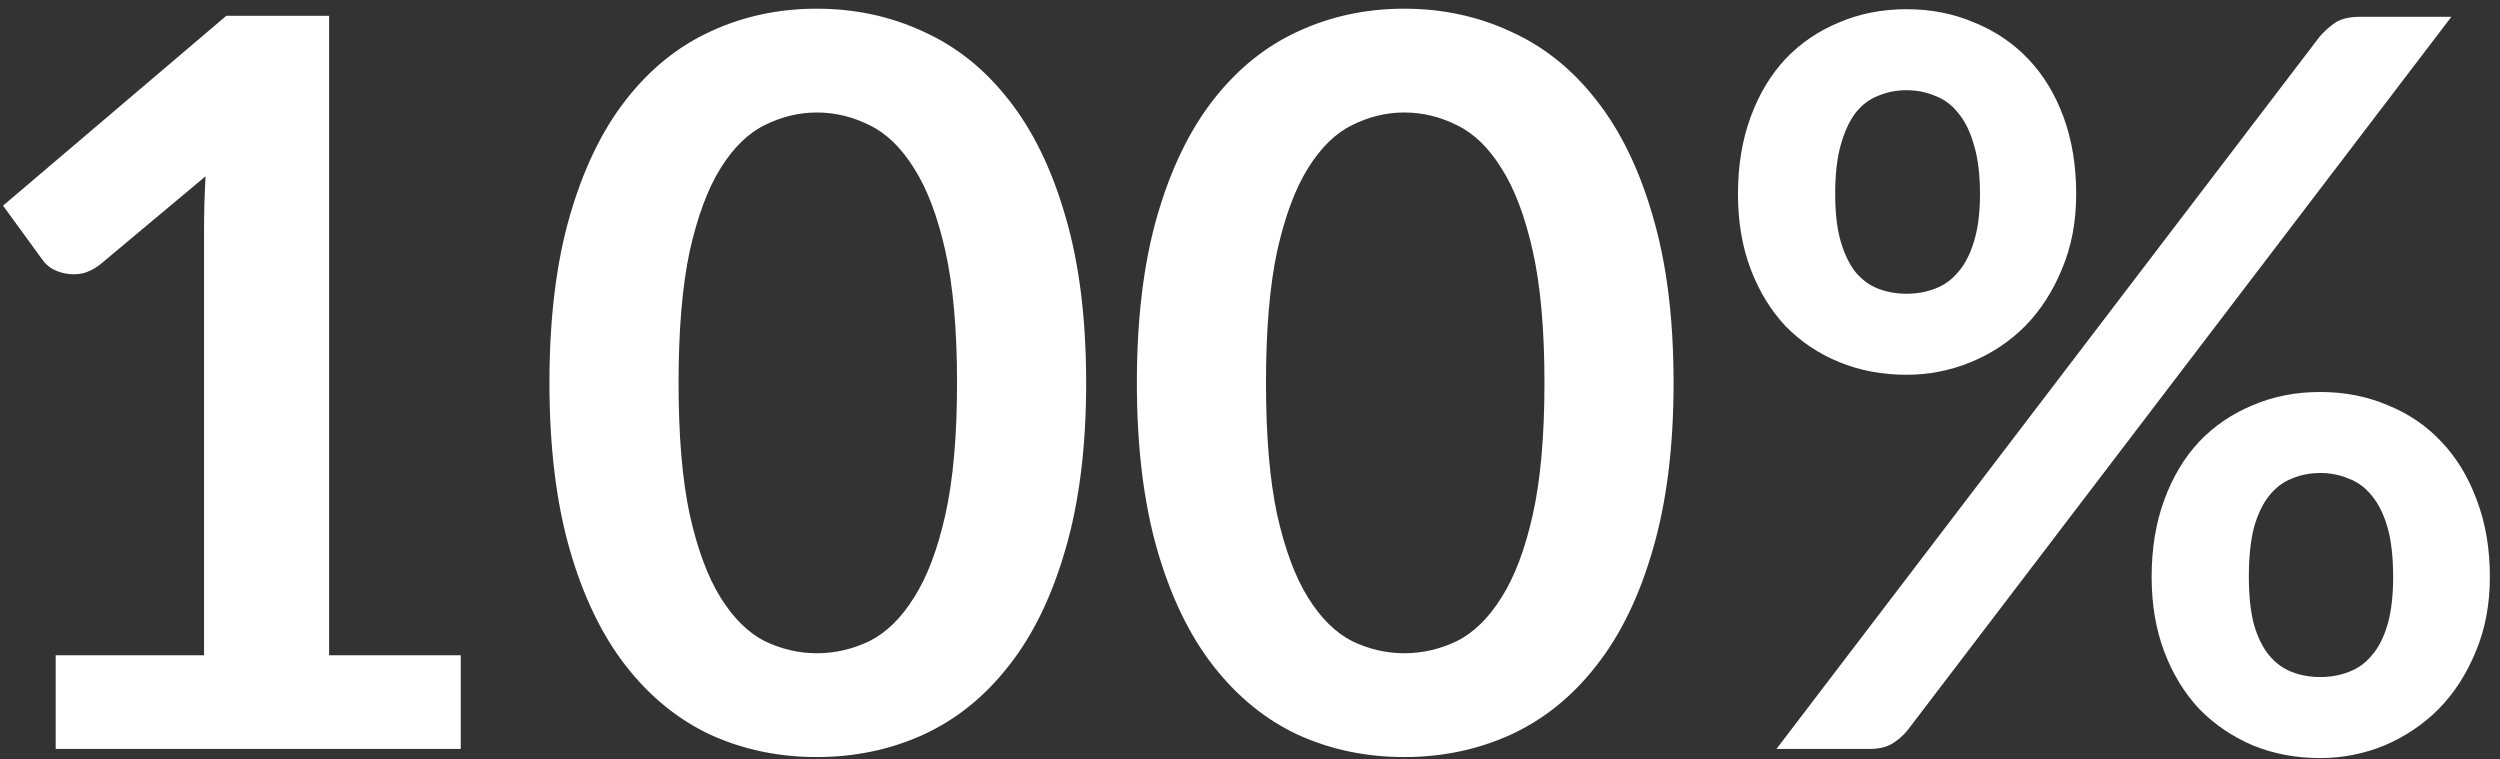 <svg width="237" height="72" viewBox="0 0 237 72" fill="none" xmlns="http://www.w3.org/2000/svg">
<rect x="0" y="0" width="237" height="72" fill="#333333" stroke="none"/>
<path d="M43.68 62.12V71H5.28V62.12H19.344V21.656C19.344 20.056 19.392 18.408 19.488 16.712L9.504 25.064C8.928 25.512 8.352 25.8 7.776 25.928C7.232 26.024 6.704 26.024 6.192 25.928C5.712 25.832 5.28 25.672 4.896 25.448C4.512 25.192 4.224 24.92 4.032 24.632L0.288 19.496L21.456 1.496H31.2V62.12H43.68ZM102.968 36.296C102.968 42.344 102.312 47.608 101 52.088C99.719 56.536 97.927 60.216 95.624 63.128C93.352 66.04 90.647 68.216 87.511 69.656C84.407 71.064 81.047 71.768 77.431 71.768C73.816 71.768 70.456 71.064 67.352 69.656C64.279 68.216 61.608 66.04 59.336 63.128C57.063 60.216 55.288 56.536 54.008 52.088C52.727 47.608 52.087 42.344 52.087 36.296C52.087 30.216 52.727 24.952 54.008 20.504C55.288 16.056 57.063 12.376 59.336 9.464C61.608 6.552 64.279 4.392 67.352 2.984C70.456 1.544 73.816 0.824 77.431 0.824C81.047 0.824 84.407 1.544 87.511 2.984C90.647 4.392 93.352 6.552 95.624 9.464C97.927 12.376 99.719 16.056 101 20.504C102.312 24.952 102.968 30.216 102.968 36.296ZM90.728 36.296C90.728 31.272 90.359 27.112 89.624 23.816C88.888 20.52 87.895 17.896 86.647 15.944C85.431 13.992 84.023 12.632 82.424 11.864C80.823 11.064 79.159 10.664 77.431 10.664C75.736 10.664 74.088 11.064 72.487 11.864C70.919 12.632 69.528 13.992 68.311 15.944C67.096 17.896 66.12 20.52 65.383 23.816C64.68 27.112 64.328 31.272 64.328 36.296C64.328 41.32 64.68 45.48 65.383 48.776C66.12 52.072 67.096 54.696 68.311 56.648C69.528 58.6 70.919 59.976 72.487 60.776C74.088 61.544 75.736 61.928 77.431 61.928C79.159 61.928 80.823 61.544 82.424 60.776C84.023 59.976 85.431 58.6 86.647 56.648C87.895 54.696 88.888 52.072 89.624 48.776C90.359 45.48 90.728 41.32 90.728 36.296ZM158.655 36.296C158.655 42.344 157.999 47.608 156.687 52.088C155.407 56.536 153.615 60.216 151.311 63.128C149.039 66.04 146.335 68.216 143.199 69.656C140.095 71.064 136.735 71.768 133.119 71.768C129.503 71.768 126.143 71.064 123.039 69.656C119.967 68.216 117.295 66.04 115.023 63.128C112.751 60.216 110.975 56.536 109.695 52.088C108.415 47.608 107.775 42.344 107.775 36.296C107.775 30.216 108.415 24.952 109.695 20.504C110.975 16.056 112.751 12.376 115.023 9.464C117.295 6.552 119.967 4.392 123.039 2.984C126.143 1.544 129.503 0.824 133.119 0.824C136.735 0.824 140.095 1.544 143.199 2.984C146.335 4.392 149.039 6.552 151.311 9.464C153.615 12.376 155.407 16.056 156.687 20.504C157.999 24.952 158.655 30.216 158.655 36.296ZM146.415 36.296C146.415 31.272 146.047 27.112 145.311 23.816C144.575 20.52 143.583 17.896 142.335 15.944C141.119 13.992 139.711 12.632 138.111 11.864C136.511 11.064 134.847 10.664 133.119 10.664C131.423 10.664 129.775 11.064 128.175 11.864C126.607 12.632 125.215 13.992 123.999 15.944C122.783 17.896 121.807 20.52 121.071 23.816C120.367 27.112 120.015 31.272 120.015 36.296C120.015 41.32 120.367 45.48 121.071 48.776C121.807 52.072 122.783 54.696 123.999 56.648C125.215 58.6 126.607 59.976 128.175 60.776C129.775 61.544 131.423 61.928 133.119 61.928C134.847 61.928 136.511 61.544 138.111 60.776C139.711 59.976 141.119 58.6 142.335 56.648C143.583 54.696 144.575 52.072 145.311 48.776C146.047 45.48 146.415 41.32 146.415 36.296ZM196.823 18.392C196.823 21.016 196.375 23.384 195.479 25.496C194.615 27.608 193.447 29.416 191.975 30.92C190.503 32.392 188.791 33.528 186.839 34.328C184.887 35.128 182.855 35.528 180.743 35.528C178.439 35.528 176.311 35.128 174.359 34.328C172.407 33.528 170.711 32.392 169.271 30.92C167.863 29.416 166.759 27.608 165.959 25.496C165.159 23.384 164.759 21.016 164.759 18.392C164.759 15.704 165.159 13.272 165.959 11.096C166.759 8.92 167.863 7.08 169.271 5.576C170.711 4.072 172.407 2.92 174.359 2.12C176.311 1.288 178.439 0.872 180.743 0.872C183.047 0.872 185.175 1.288 187.127 2.12C189.111 2.92 190.823 4.072 192.263 5.576C193.703 7.08 194.823 8.92 195.623 11.096C196.423 13.272 196.823 15.704 196.823 18.392ZM187.703 18.392C187.703 16.536 187.511 14.984 187.127 13.736C186.775 12.488 186.279 11.48 185.639 10.712C185.031 9.944 184.295 9.4 183.431 9.08C182.599 8.728 181.703 8.552 180.743 8.552C179.783 8.552 178.887 8.728 178.055 9.08C177.223 9.4 176.503 9.944 175.895 10.712C175.319 11.48 174.855 12.488 174.503 13.736C174.151 14.984 173.975 16.536 173.975 18.392C173.975 20.184 174.151 21.688 174.503 22.904C174.855 24.088 175.319 25.048 175.895 25.784C176.503 26.52 177.223 27.048 178.055 27.368C178.887 27.688 179.783 27.848 180.743 27.848C181.703 27.848 182.599 27.688 183.431 27.368C184.295 27.048 185.031 26.52 185.639 25.784C186.279 25.048 186.775 24.088 187.127 22.904C187.511 21.688 187.703 20.184 187.703 18.392ZM219.911 3.464C220.327 2.984 220.807 2.552 221.351 2.168C221.927 1.784 222.727 1.592 223.751 1.592H232.391L180.839 69.224C180.423 69.736 179.927 70.168 179.351 70.52C178.775 70.84 178.071 71 177.239 71H168.407L219.911 3.464ZM236.039 54.68C236.039 57.304 235.591 59.672 234.695 61.784C233.831 63.896 232.663 65.704 231.191 67.208C229.719 68.68 228.007 69.832 226.055 70.664C224.103 71.464 222.071 71.864 219.959 71.864C217.655 71.864 215.527 71.464 213.575 70.664C211.623 69.832 209.927 68.68 208.487 67.208C207.079 65.704 205.975 63.896 205.175 61.784C204.375 59.672 203.975 57.304 203.975 54.68C203.975 51.992 204.375 49.56 205.175 47.384C205.975 45.208 207.079 43.368 208.487 41.864C209.927 40.36 211.623 39.208 213.575 38.408C215.527 37.576 217.655 37.16 219.959 37.16C222.263 37.16 224.391 37.576 226.343 38.408C228.327 39.208 230.023 40.36 231.431 41.864C232.871 43.368 233.991 45.208 234.791 47.384C235.623 49.56 236.039 51.992 236.039 54.68ZM226.871 54.68C226.871 52.824 226.695 51.272 226.343 50.024C225.991 48.776 225.495 47.768 224.855 47C224.247 46.232 223.511 45.688 222.647 45.368C221.815 45.016 220.919 44.84 219.959 44.84C218.999 44.84 218.103 45.016 217.271 45.368C216.439 45.688 215.719 46.232 215.111 47C214.503 47.768 214.023 48.776 213.671 50.024C213.351 51.272 213.191 52.824 213.191 54.68C213.191 56.472 213.351 57.976 213.671 59.192C214.023 60.408 214.503 61.384 215.111 62.12C215.719 62.856 216.439 63.384 217.271 63.704C218.103 64.024 218.999 64.184 219.959 64.184C220.919 64.184 221.815 64.024 222.647 63.704C223.511 63.384 224.247 62.856 224.855 62.12C225.495 61.384 225.991 60.408 226.343 59.192C226.695 57.976 226.871 56.472 226.871 54.68Z" fill="white"/>
</svg>

